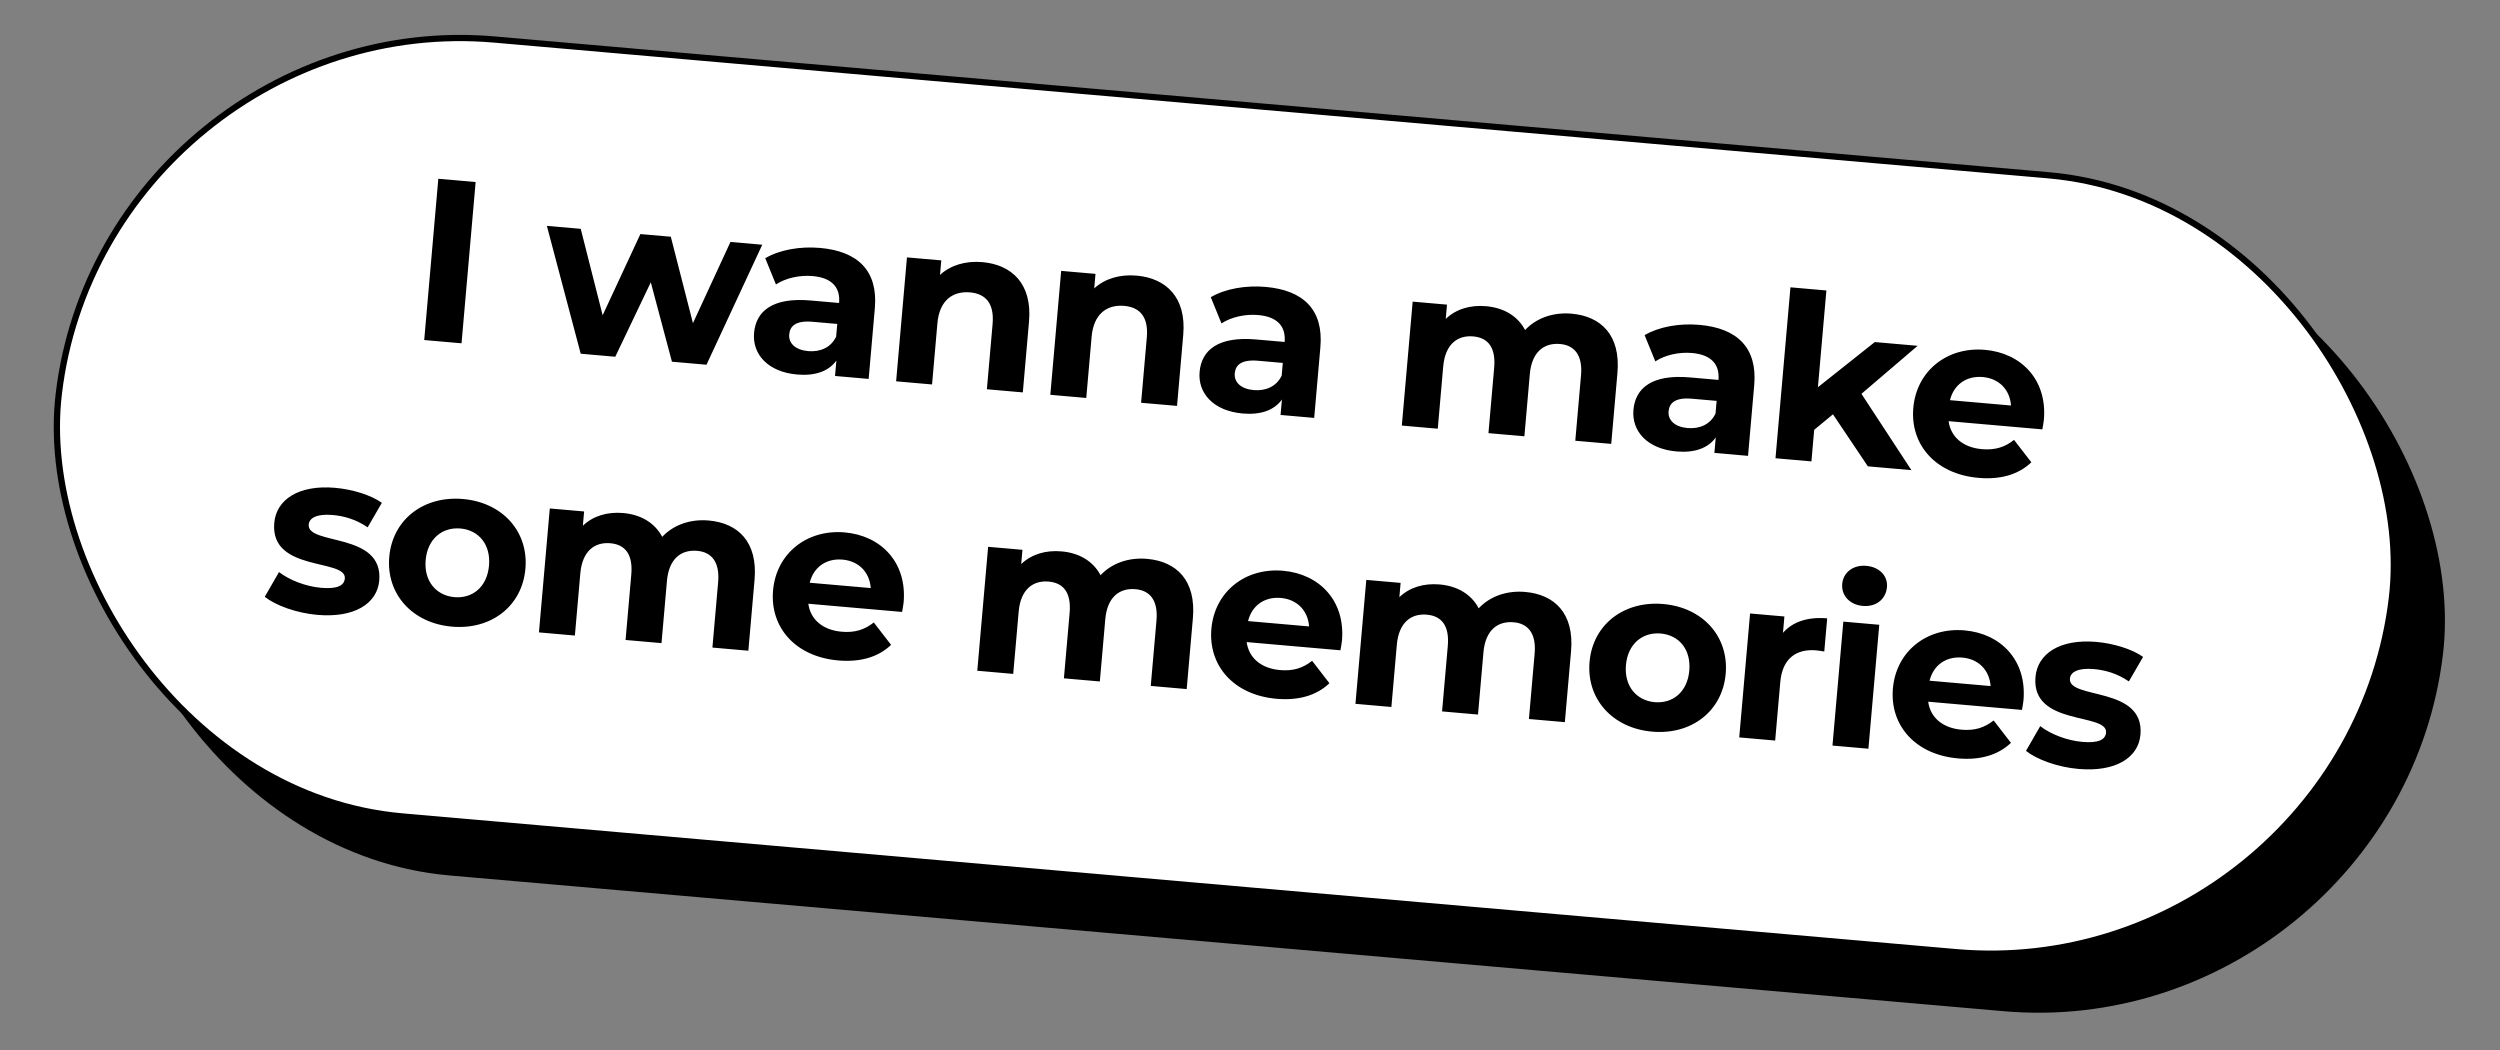 <svg xmlns="http://www.w3.org/2000/svg" width="400" height="168" viewBox="0 0 400 168" fill="none"><rect x="0" y="0" width="400" height="168" fill="#808080" stroke="none"/><rect x="0.439" y="0.54" width="374.804" height="125.181" rx="62.59" transform="matrix(0.996 0.087 -0.118 0.993 24.089 9.255)" fill="black" stroke="black"></rect><rect x="0.439" y="0.54" width="374.804" height="125.181" rx="62.59" transform="matrix(0.996 0.087 -0.118 0.993 16.417 0.305)" fill="white" stroke="black"></rect><path d="M67.874 54.406L70.131 28.604L76.102 29.127L73.845 54.928L67.874 54.406ZM116.874 38.711L121.961 39.156L113.039 58.357L107.51 57.873L104.127 45.172L98.442 57.08L92.913 56.596L87.498 36.141L92.916 36.614L96.423 50.441L102.462 37.45L107.328 37.875L110.872 51.705L116.874 38.711ZM131.2 39.667C137.244 40.196 140.501 43.303 139.975 49.311L138.985 60.627L133.604 60.156L133.82 57.687C132.593 59.399 130.445 60.177 127.533 59.922C122.889 59.516 120.35 56.694 120.65 53.266C120.957 49.764 123.639 47.548 129.684 48.077L134.254 48.477C134.47 46.007 133.122 44.441 130.026 44.17C127.925 43.986 125.689 44.496 124.151 45.513L122.439 41.315C124.749 39.957 128.03 39.389 131.2 39.667ZM129.309 56.178C131.226 56.346 132.962 55.606 133.784 53.858L133.961 51.831L130.017 51.486C127.326 51.25 126.391 52.171 126.275 53.498C126.15 54.936 127.282 56.001 129.309 56.178ZM157.192 41.941C161.873 42.35 165.173 45.388 164.644 51.432L163.651 62.785L157.901 62.282L158.817 51.814C159.097 48.607 157.752 47.004 155.209 46.781C152.444 46.539 150.306 48.061 149.986 51.71L149.129 61.514L143.379 61.011L145.113 41.181L150.605 41.662L150.402 43.984C152.099 42.424 154.501 41.705 157.192 41.941ZM181.866 44.099C186.547 44.509 189.847 47.546 189.318 53.591L188.325 64.944L182.575 64.441L183.491 53.973C183.771 50.766 182.426 49.163 179.883 48.94C177.118 48.698 174.979 50.22 174.66 53.869L173.802 63.673L168.052 63.17L169.787 43.34L175.279 43.82L175.076 46.142C176.773 44.582 179.175 43.864 181.866 44.099ZM202.485 45.904C208.53 46.432 211.787 49.54 211.261 55.548L210.271 66.864L204.89 66.393L205.106 63.923C203.879 65.636 201.731 66.414 198.819 66.159C194.175 65.753 191.636 62.931 191.936 59.503C192.242 56.001 194.925 53.785 200.97 54.313L205.54 54.713C205.756 52.244 204.408 50.677 201.311 50.406C199.21 50.222 196.974 50.733 195.437 51.749L193.724 47.551C196.034 46.193 199.315 45.626 202.485 45.904ZM200.595 62.414C202.512 62.582 204.248 61.843 205.069 60.095L205.247 58.067L201.303 57.722C198.612 57.487 197.677 58.408 197.561 59.735C197.435 61.172 198.568 62.237 200.595 62.414ZM251.449 50.187C256.167 50.6 259.319 53.624 258.79 59.669L257.797 71.022L252.047 70.519L252.963 60.051C253.243 56.844 251.935 55.244 249.613 55.041C247.033 54.815 245.081 56.316 244.772 59.854L243.901 69.806L238.151 69.303L239.067 58.835C239.347 55.628 238.113 54.035 235.717 53.825C233.173 53.602 231.222 55.103 230.913 58.642L230.042 68.594L224.292 68.091L226.027 48.26L231.519 48.741L231.319 51.026C232.942 49.459 235.231 48.768 237.774 48.991C240.538 49.233 242.804 50.508 244.014 52.805C245.777 50.917 248.463 49.926 251.449 50.187ZM271.899 51.976C277.944 52.505 281.201 55.613 280.675 61.621L279.685 72.937L274.304 72.466L274.52 69.996C273.293 71.709 271.145 72.487 268.233 72.232C263.589 71.826 261.05 69.004 261.35 65.576C261.656 62.074 264.339 59.857 270.383 60.386L274.954 60.786C275.17 58.317 273.821 56.75 270.725 56.479C268.624 56.295 266.388 56.806 264.851 57.822L263.138 53.624C265.448 52.266 268.729 51.699 271.899 51.976ZM270.009 68.487C271.926 68.655 273.662 67.916 274.483 66.168L274.661 64.14L270.717 63.795C268.026 63.56 267.091 64.481 266.975 65.808C266.849 67.245 267.982 68.31 270.009 68.487ZM298.859 74.614L293.273 66.289L290.27 68.774L289.828 73.824L284.078 73.321L286.471 45.971L292.221 46.475L290.867 61.956L299.967 54.729L306.823 55.329L297.831 63.011L305.825 75.224L298.859 74.614ZM327.022 67.161C326.983 67.604 326.855 68.224 326.776 68.7L311.774 67.387C312.111 69.905 314.08 71.6 317.102 71.865C319.203 72.049 320.769 71.554 322.246 70.383L325.015 73.968C322.988 75.908 320.127 76.772 316.552 76.459C309.696 75.859 305.613 71.157 306.129 65.259C306.648 59.325 311.556 55.446 317.601 55.975C323.425 56.484 327.58 60.785 327.022 67.161ZM317.257 60.327C314.64 60.098 312.622 61.519 311.994 64.027L321.762 64.881C321.576 62.339 319.838 60.553 317.257 60.327ZM50.764 98.378C47.41 98.084 44.1 96.866 42.363 95.489L44.641 91.528C46.31 92.825 48.933 93.835 51.366 94.048C54.02 94.28 55.076 93.667 55.173 92.561C55.457 89.317 43.187 91.587 43.881 83.662C44.209 79.902 47.833 77.545 53.62 78.051C56.347 78.29 59.315 79.181 61.098 80.451L58.823 84.375C56.967 83.098 55.045 82.559 53.239 82.401C50.659 82.175 49.482 82.889 49.392 83.921C49.095 87.312 61.361 85.08 60.678 92.894C60.355 96.58 56.699 98.897 50.764 98.378ZM72.299 100.262C65.996 99.71 61.76 95.069 62.282 89.097C62.804 83.126 67.783 79.29 74.086 79.842C80.389 80.393 84.588 85.032 84.066 91.003C83.543 96.974 78.602 100.813 72.299 100.262ZM72.712 95.544C75.587 95.795 77.942 93.921 78.242 90.494C78.542 87.066 76.548 84.811 73.673 84.56C70.798 84.308 68.406 86.179 68.106 89.607C67.806 93.035 69.837 95.292 72.712 95.544ZM113.388 83.28C118.106 83.693 121.258 86.717 120.729 92.762L119.736 104.115L113.986 103.612L114.902 93.144C115.182 89.937 113.874 88.337 111.552 88.134C108.972 87.908 107.02 89.409 106.711 92.947L105.84 102.899L100.09 102.396L101.006 91.928C101.286 88.721 100.052 87.128 97.656 86.918C95.112 86.695 93.161 88.196 92.852 91.735L91.981 101.687L86.231 101.184L87.966 81.353L93.458 81.834L93.258 84.119C94.881 82.553 97.17 81.861 99.713 82.084C102.477 82.326 104.743 83.601 105.953 85.898C107.716 84.01 110.402 83.019 113.388 83.28ZM144.581 96.372C144.542 96.814 144.414 97.434 144.335 97.91L129.333 96.598C129.67 99.116 131.639 100.811 134.661 101.075C136.762 101.259 138.328 100.765 139.805 99.594L142.574 103.179C140.547 105.119 137.686 105.982 134.111 105.67C127.255 105.07 123.172 100.367 123.688 94.47C124.207 88.535 129.115 84.656 135.16 85.185C140.984 85.695 145.139 89.995 144.581 96.372ZM134.816 89.538C132.199 89.309 130.181 90.729 129.553 93.237L139.321 94.092C139.134 91.55 137.396 89.763 134.816 89.538ZM183.522 89.416C188.24 89.829 191.392 92.853 190.863 98.898L189.87 110.251L184.12 109.748L185.036 99.28C185.316 96.073 184.008 94.473 181.686 94.27C179.105 94.044 177.154 95.545 176.845 99.083L175.974 109.035L170.224 108.532L171.14 98.064C171.42 94.857 170.185 93.264 167.79 93.054C165.246 92.831 163.295 94.332 162.986 97.871L162.115 107.823L156.365 107.319L158.1 87.489L163.592 87.97L163.392 90.255C165.015 88.689 167.303 87.997 169.847 88.22C172.611 88.462 174.877 89.737 176.087 92.034C177.849 90.146 180.536 89.155 183.522 89.416ZM214.715 102.508C214.676 102.95 214.547 103.57 214.469 104.046L199.467 102.734C199.804 105.252 201.773 106.947 204.795 107.211C206.896 107.395 208.462 106.9 209.939 105.73L212.708 109.315C210.681 111.254 207.82 112.118 204.244 111.806C197.389 111.206 193.306 106.503 193.822 100.606C194.341 94.671 199.249 90.792 205.294 91.321C211.118 91.831 215.273 96.131 214.715 102.508ZM204.95 95.674C202.333 95.445 200.315 96.865 199.687 99.373L209.454 100.228C209.268 97.686 207.53 95.899 204.95 95.674ZM244.028 94.71C248.746 95.123 251.898 98.147 251.369 104.192L250.376 115.544L244.626 115.041L245.542 104.573C245.822 101.367 244.514 99.766 242.192 99.563C239.612 99.338 237.66 100.838 237.351 104.377L236.48 114.329L230.73 113.826L231.646 103.358C231.926 100.151 230.692 98.557 228.296 98.347C225.752 98.125 223.801 99.626 223.492 103.164L222.621 113.116L216.871 112.613L218.606 92.783L224.098 93.263L223.898 95.549C225.521 93.982 227.81 93.291 230.353 93.513C233.117 93.755 235.383 95.031 236.593 97.328C238.355 95.439 241.042 94.449 244.028 94.71ZM264.345 117.064C258.042 116.512 253.806 111.87 254.328 105.899C254.85 99.928 259.829 96.092 266.132 96.644C272.435 97.195 276.634 101.834 276.112 107.805C275.589 113.776 270.648 117.615 264.345 117.064ZM264.758 112.346C267.633 112.597 269.988 110.723 270.288 107.295C270.588 103.868 268.594 101.613 265.719 101.362C262.844 101.11 260.452 102.981 260.152 106.409C259.852 109.837 261.883 112.094 264.758 112.346ZM285.275 101.253C286.843 99.459 289.289 98.67 292.349 98.937L291.884 104.245C291.408 104.166 291.043 104.097 290.601 104.059C287.431 103.781 285.178 105.33 284.846 109.126L284.027 118.488L278.277 117.985L280.012 98.155L285.504 98.636L285.275 101.253ZM298.048 96.948C295.91 96.76 294.595 95.234 294.753 93.428C294.911 91.622 296.471 90.347 298.609 90.534C300.747 90.721 302.068 92.174 301.913 93.943C301.746 95.86 300.186 97.135 298.048 96.948ZM293.196 119.291L294.931 99.46L300.681 99.963L298.946 119.794L293.196 119.291ZM323.757 112.048C323.719 112.49 323.59 113.11 323.511 113.586L308.51 112.274C308.847 114.792 310.815 116.487 313.838 116.751C315.939 116.935 317.505 116.44 318.981 115.27L321.751 118.855C319.724 120.794 316.863 121.658 313.287 121.346C306.431 120.746 302.349 116.043 302.865 110.146C303.384 104.211 308.292 100.332 314.337 100.861C320.16 101.371 324.315 105.671 323.757 112.048ZM313.993 105.214C311.376 104.985 309.357 106.405 308.729 108.913L318.497 109.768C318.311 107.226 316.573 105.439 313.993 105.214ZM332.559 123.032C329.205 122.738 325.895 121.52 324.158 120.142L326.436 116.182C328.105 117.479 330.728 118.489 333.161 118.702C335.815 118.934 336.871 118.321 336.968 117.215C337.252 113.971 324.982 116.24 325.676 108.316C326.005 104.556 329.628 102.199 335.415 102.705C338.142 102.944 341.11 103.835 342.893 105.105L340.619 109.029C338.762 107.752 336.84 107.213 335.034 107.055C332.454 106.829 331.277 107.543 331.187 108.575C330.89 111.966 343.157 109.734 342.473 117.548C342.151 121.234 338.494 123.551 332.559 123.032Z" fill="black"></path></svg>